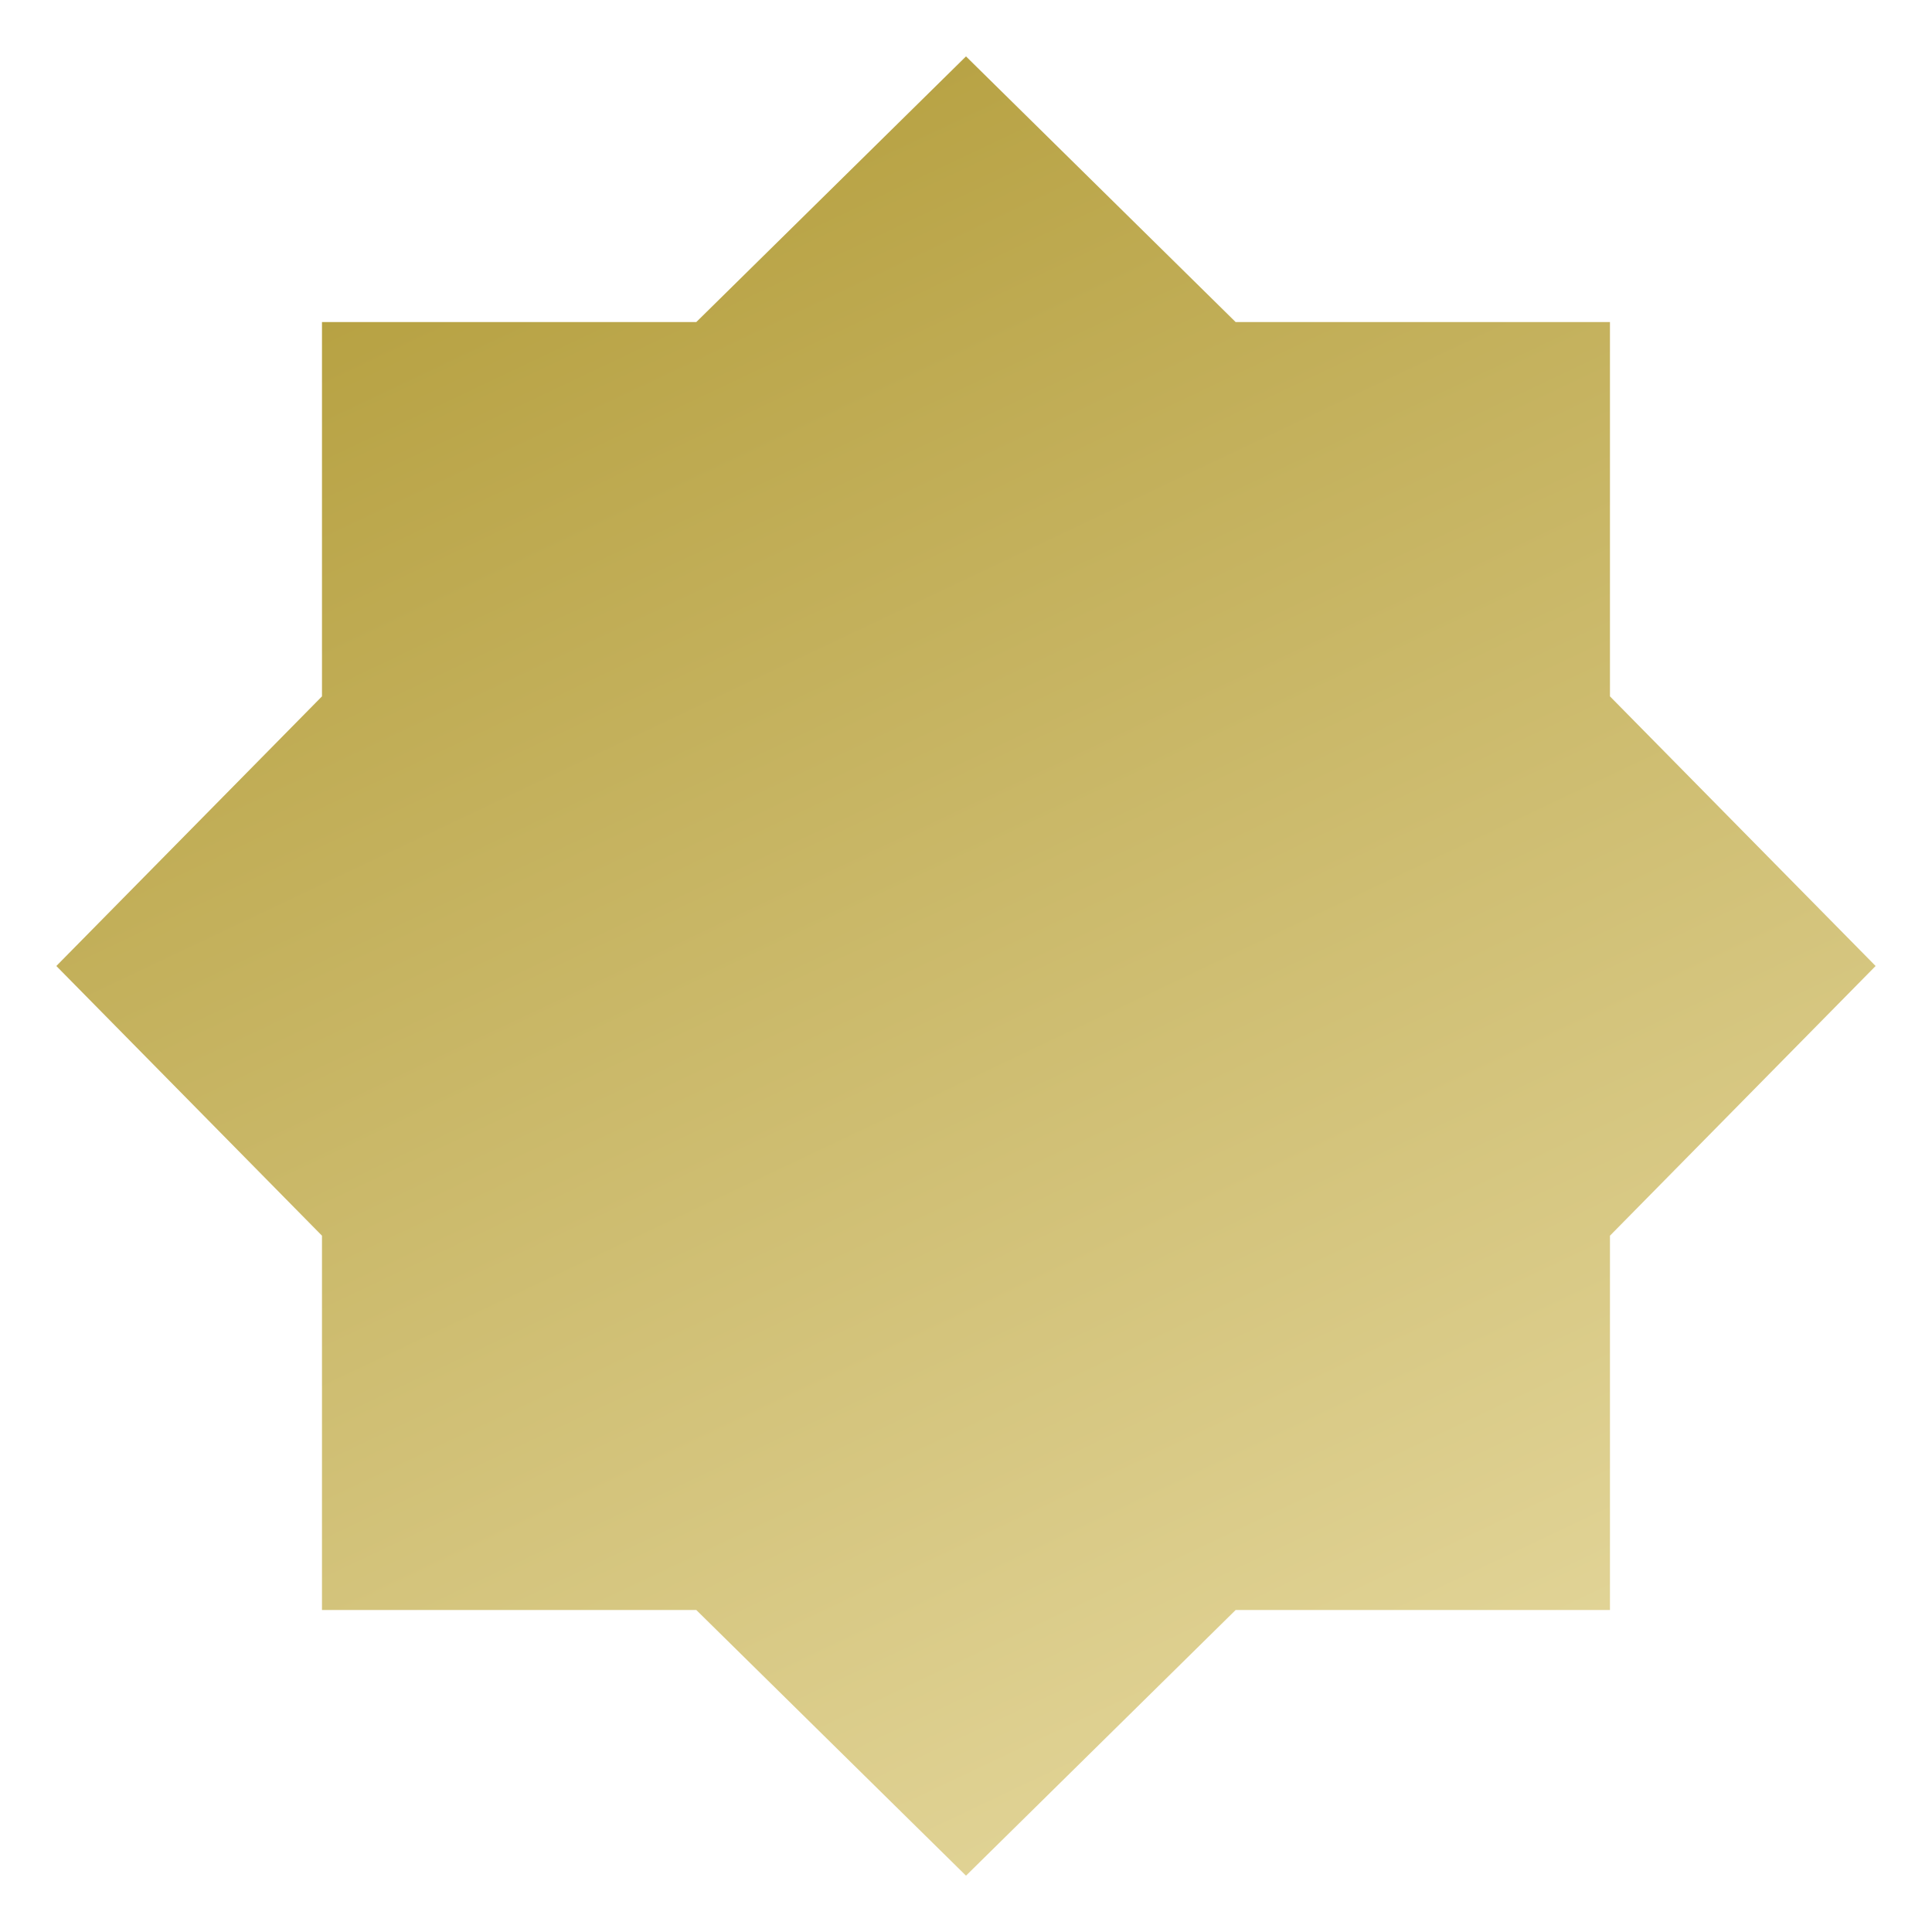 <?xml version="1.0" encoding="UTF-8"?> <svg xmlns="http://www.w3.org/2000/svg" width="32" height="32" viewBox="0 0 32 32" fill="none"><mask id="mask0_698_294" style="mask-type:alpha" maskUnits="userSpaceOnUse" x="0" y="0" width="32" height="33"><rect x="3.05176e-05" y="0" width="32" height="32" fill="#D9D9D9"></rect></mask><g mask="url(#mask0_698_294)"><path d="M16 31.067L11.533 26.667H5.333V20.467L0.933 16L5.333 11.534V5.334H11.533L16 0.934L20.466 5.334H26.666V11.534L31.066 16L26.666 20.467V26.667H20.466L16 31.067Z" fill="url(#paint0_linear_698_294)"></path></g><defs><linearGradient id="paint0_linear_698_294" x1="7.494" y1="-2.645" x2="23.302" y2="30.705" gradientUnits="userSpaceOnUse"><stop stop-color="#AE9731"></stop><stop offset="1" stop-color="#E4D79C"></stop></linearGradient></defs></svg> 
